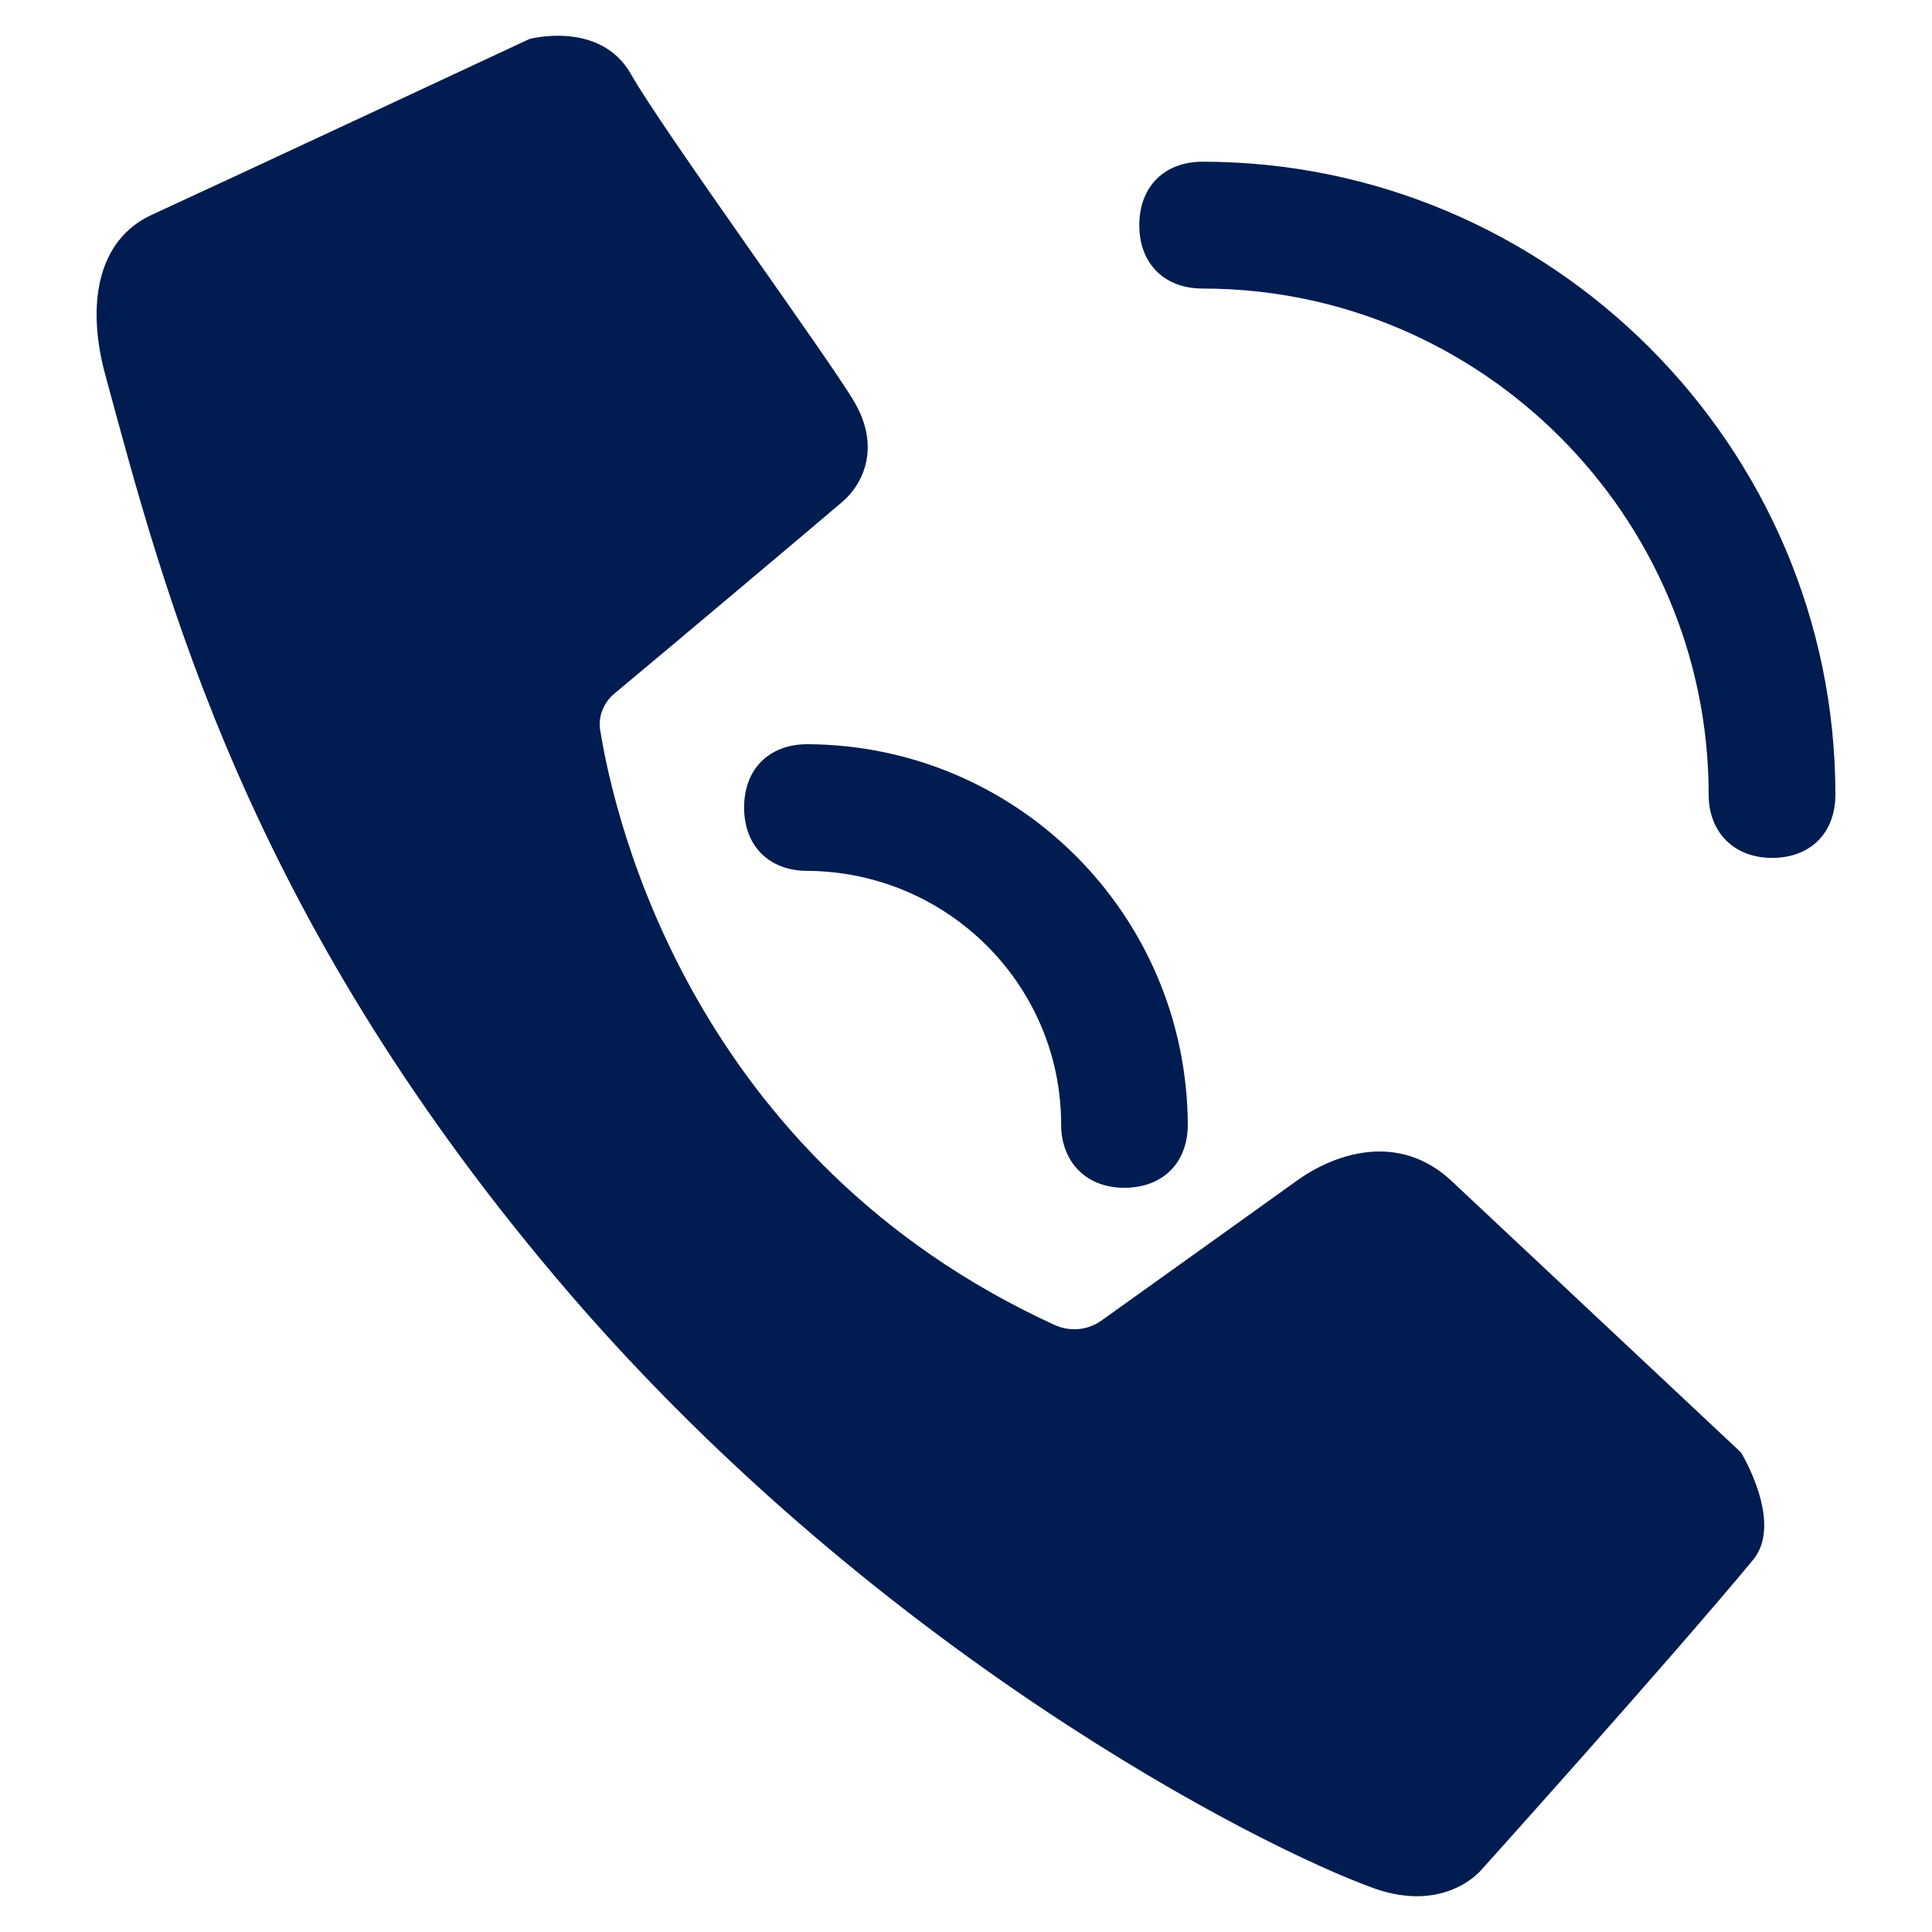 <?xml version="1.0" encoding="utf-8"?>
<!-- Generator: Adobe Illustrator 16.0.0, SVG Export Plug-In . SVG Version: 6.00 Build 0)  -->
<!DOCTYPE svg PUBLIC "-//W3C//DTD SVG 1.1//EN" "http://www.w3.org/Graphics/SVG/1.1/DTD/svg11.dtd">
<svg version="1.1" id="图层_1" xmlns="http://www.w3.org/2000/svg" xmlns:xlink="http://www.w3.org/1999/xlink" x="0px" y="0px"
	 width="20px" height="20px" viewBox="0 0 20 20" enable-background="new 0 0 20 20" xml:space="preserve">
<path fill="#001C50" d="M10.985,11.641c0,0.387,0.259,0.655,0.654,0.655c0.397,0,0.657-0.258,0.657-0.655
	c-0.011-2.168-1.76-3.927-3.938-3.937c-0.397,0-0.655,0.258-0.655,0.655c0,0.398,0.258,0.656,0.655,0.656
	C9.812,9.025,10.985,10.199,10.985,11.641z"/>
<path fill="#001C50" d="M17.688,8.226c0,0.387,0.26,0.655,0.656,0.655C18.741,8.881,19,8.623,19,8.226
	c0-3.608-2.953-6.552-6.551-6.552c-0.397,0-0.655,0.259-0.655,0.657c0,0.397,0.258,0.656,0.655,0.656
	C15.331,2.986,17.688,5.341,17.688,8.226z M6.215,7.569c0.15,0.925,0.955,4.423,4.693,6.143c0.169,0.079,0.357,0.061,0.506-0.05
	c0.527-0.377,1.751-1.252,1.999-1.431c0.378-0.277,1.063-0.537,1.63,0.01l2.98,2.795c0,0,0.438,0.715,0.131,1.104
	c-0.865,1.045-2.823,3.221-2.823,3.221s-0.368,0.447-1.104,0.188c-1.191-0.427-5.238-2.485-8.488-6.342
	C2.557,9.431,1.713,6.179,1.096,3.903c-0.209-0.746-0.089-1.422,0.477-1.68C2.309,1.885,5.48,0.404,5.48,0.404
	s0.735-0.199,1.054,0.367C6.852,1.337,8.632,3.783,8.85,4.171C9.107,4.619,8.95,4.996,8.721,5.194
	c-0.279,0.239-1.85,1.561-2.375,1.998C6.246,7.281,6.186,7.431,6.215,7.569L6.215,7.569z"/>
</svg>
